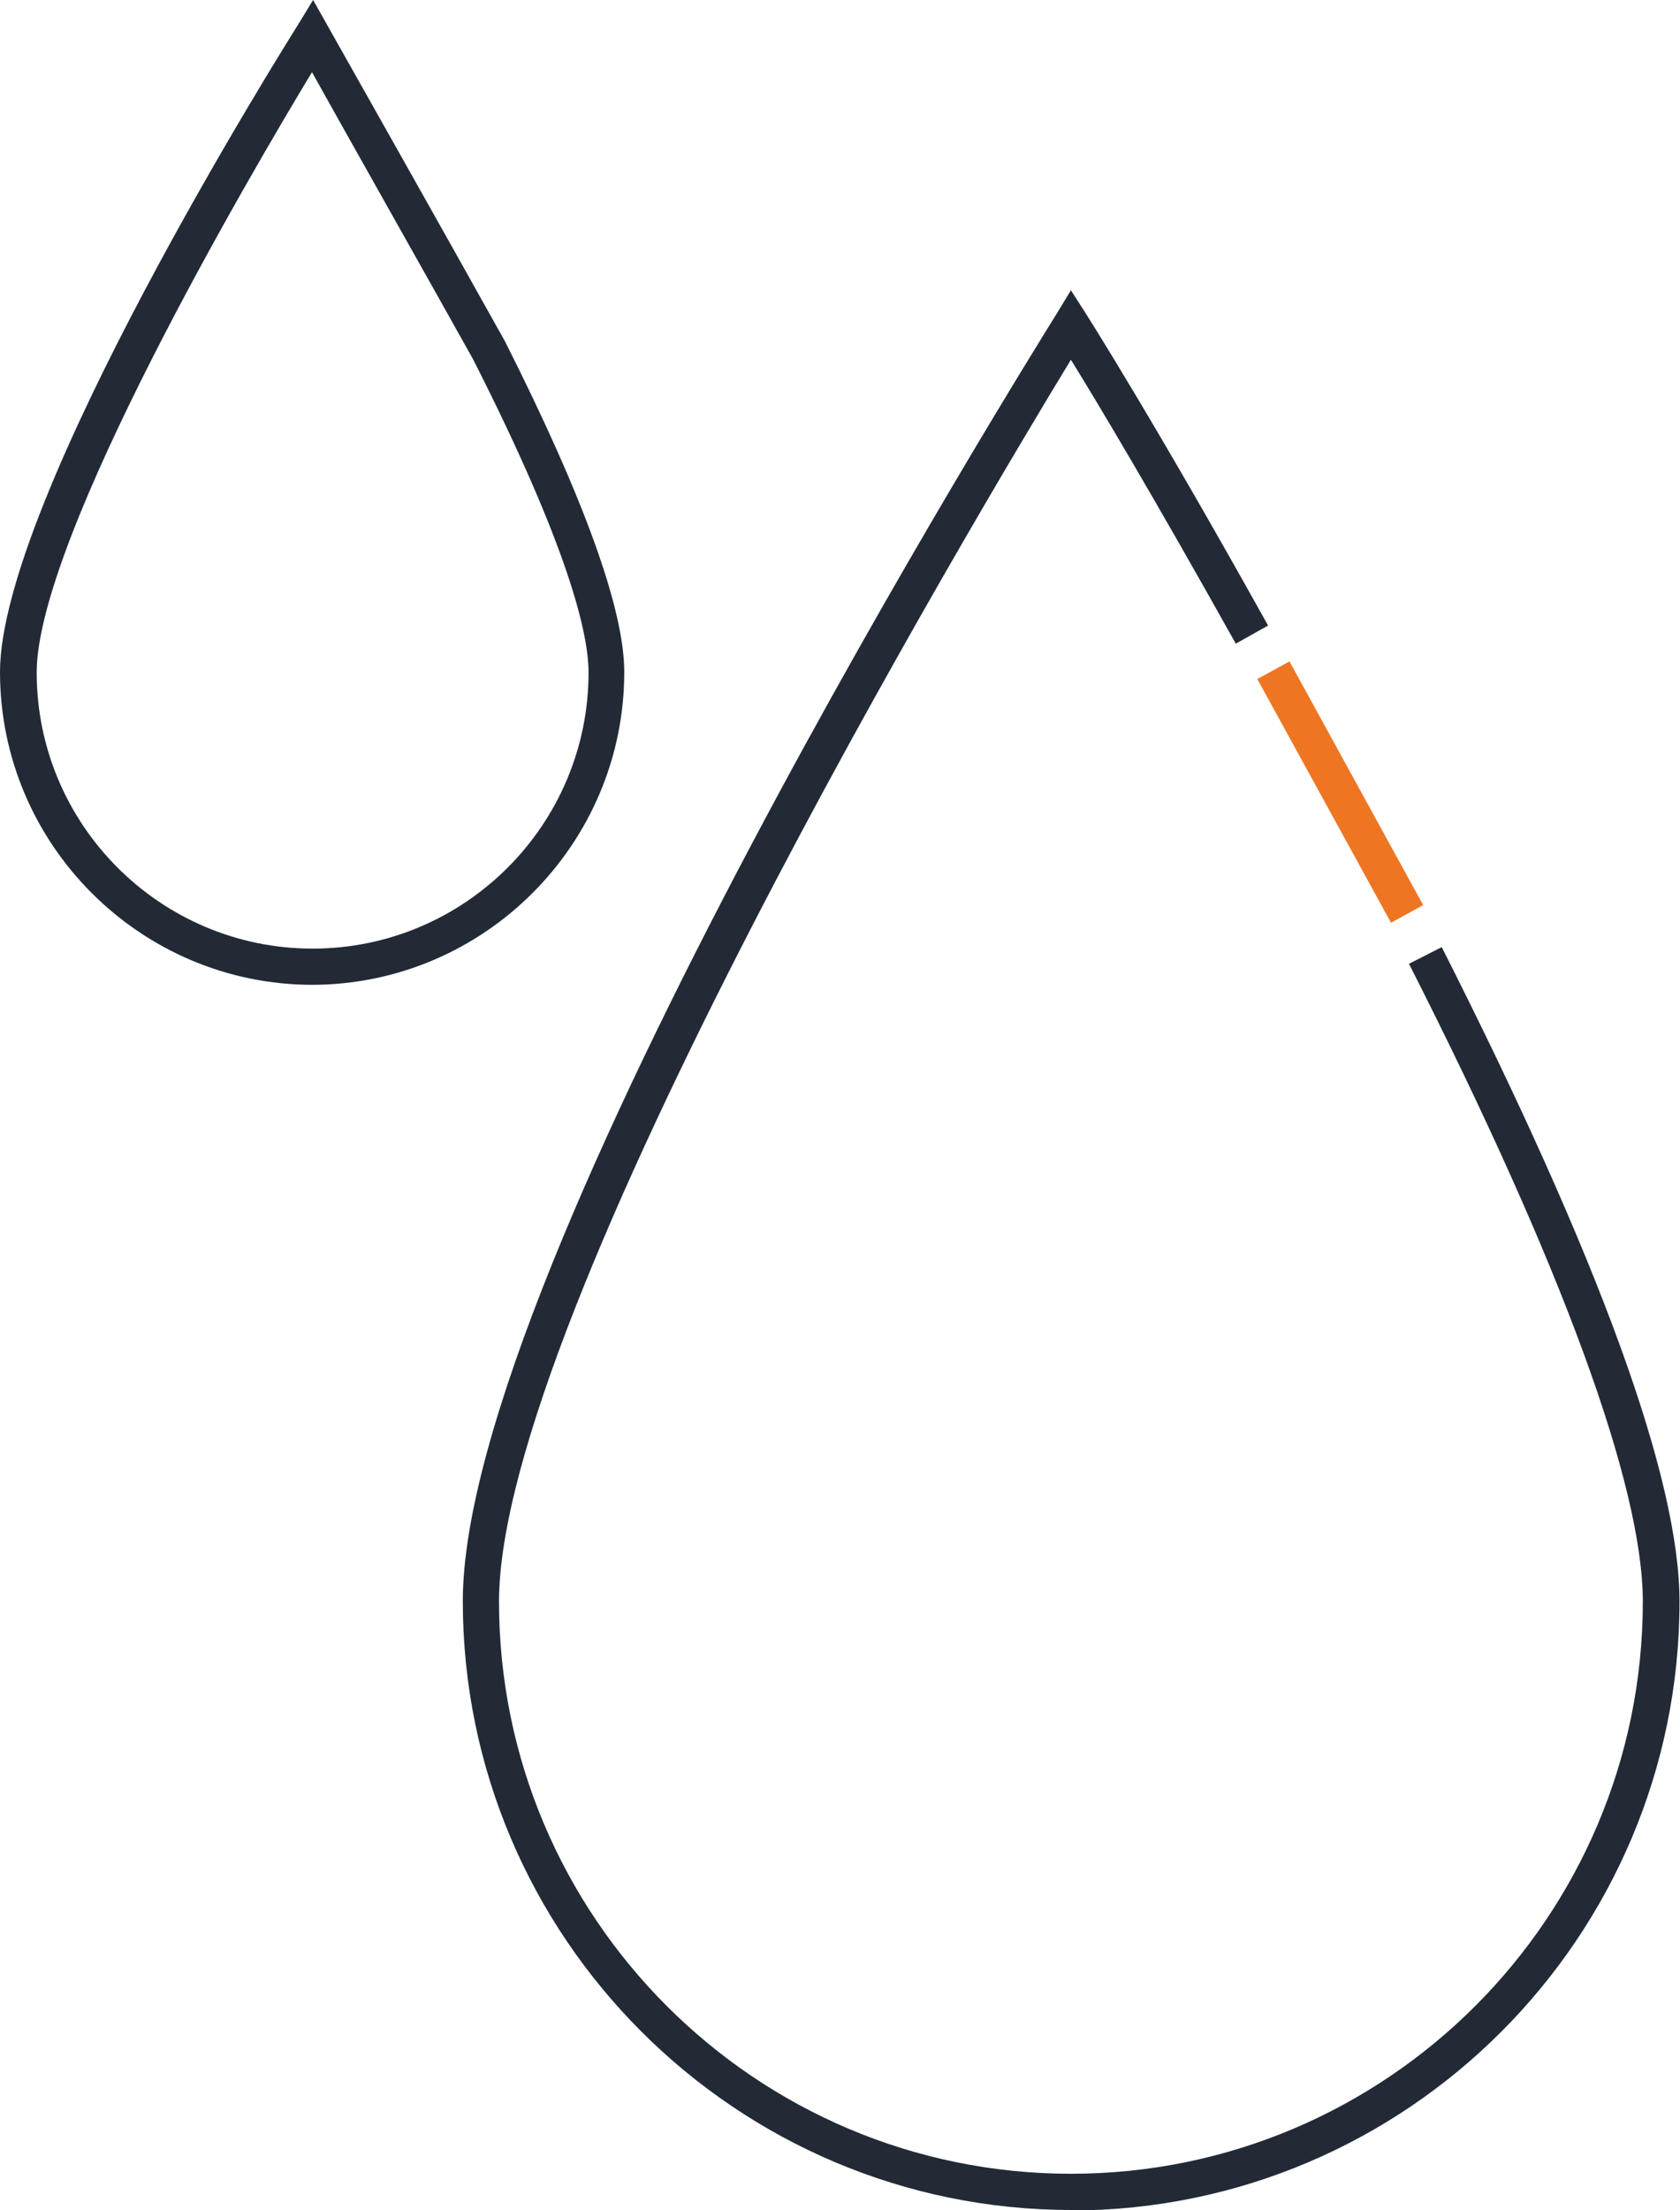 <?xml version="1.0" encoding="UTF-8"?> <svg xmlns="http://www.w3.org/2000/svg" id="Layer_2" data-name="Layer 2" viewBox="0 0 34.34 45.15"><defs><style> .cls-1 { fill: #ee7623; } .cls-2 { fill: #222a36; } </style></defs><g id="Artwork"><g><path class="cls-2" d="M21.9,45.15c-6.86,0-12.44-5.58-12.44-12.44S21.09,7.23,21.58,6.44l.31-.51,.32,.5s1.4,2.2,3.71,6.35l-.66,.37c-1.66-2.97-2.83-4.93-3.37-5.8-1.9,3.12-11.69,19.49-11.69,25.37,0,6.44,5.24,11.69,11.69,11.69s11.69-5.24,11.69-11.69c0-2.36-1.65-6.87-4.78-13.03l.67-.34c3.22,6.36,4.86,10.85,4.86,13.37,0,6.86-5.58,12.44-12.44,12.44Z"></path><rect class="cls-1" x="27.02" y="13.35" width=".75" height="5.68" transform="translate(-4.41 15.17) rotate(-28.76)"></rect><path class="cls-2" d="M6.39,20.12c-3.52,0-6.39-2.87-6.39-6.39S5.82,.94,6.07,.54l.33-.54,.31,.55s2.45,4.34,3.61,6.42h0c1.62,3.21,2.44,5.48,2.44,6.76,0,3.52-2.87,6.39-6.39,6.39Zm-.01-18.65C5.12,3.55,.75,11,.75,13.74c0,3.11,2.53,5.64,5.64,5.64s5.64-2.53,5.64-5.64c0-.8-.41-2.56-2.36-6.4-.91-1.63-2.6-4.62-3.29-5.86Z"></path></g></g></svg> 